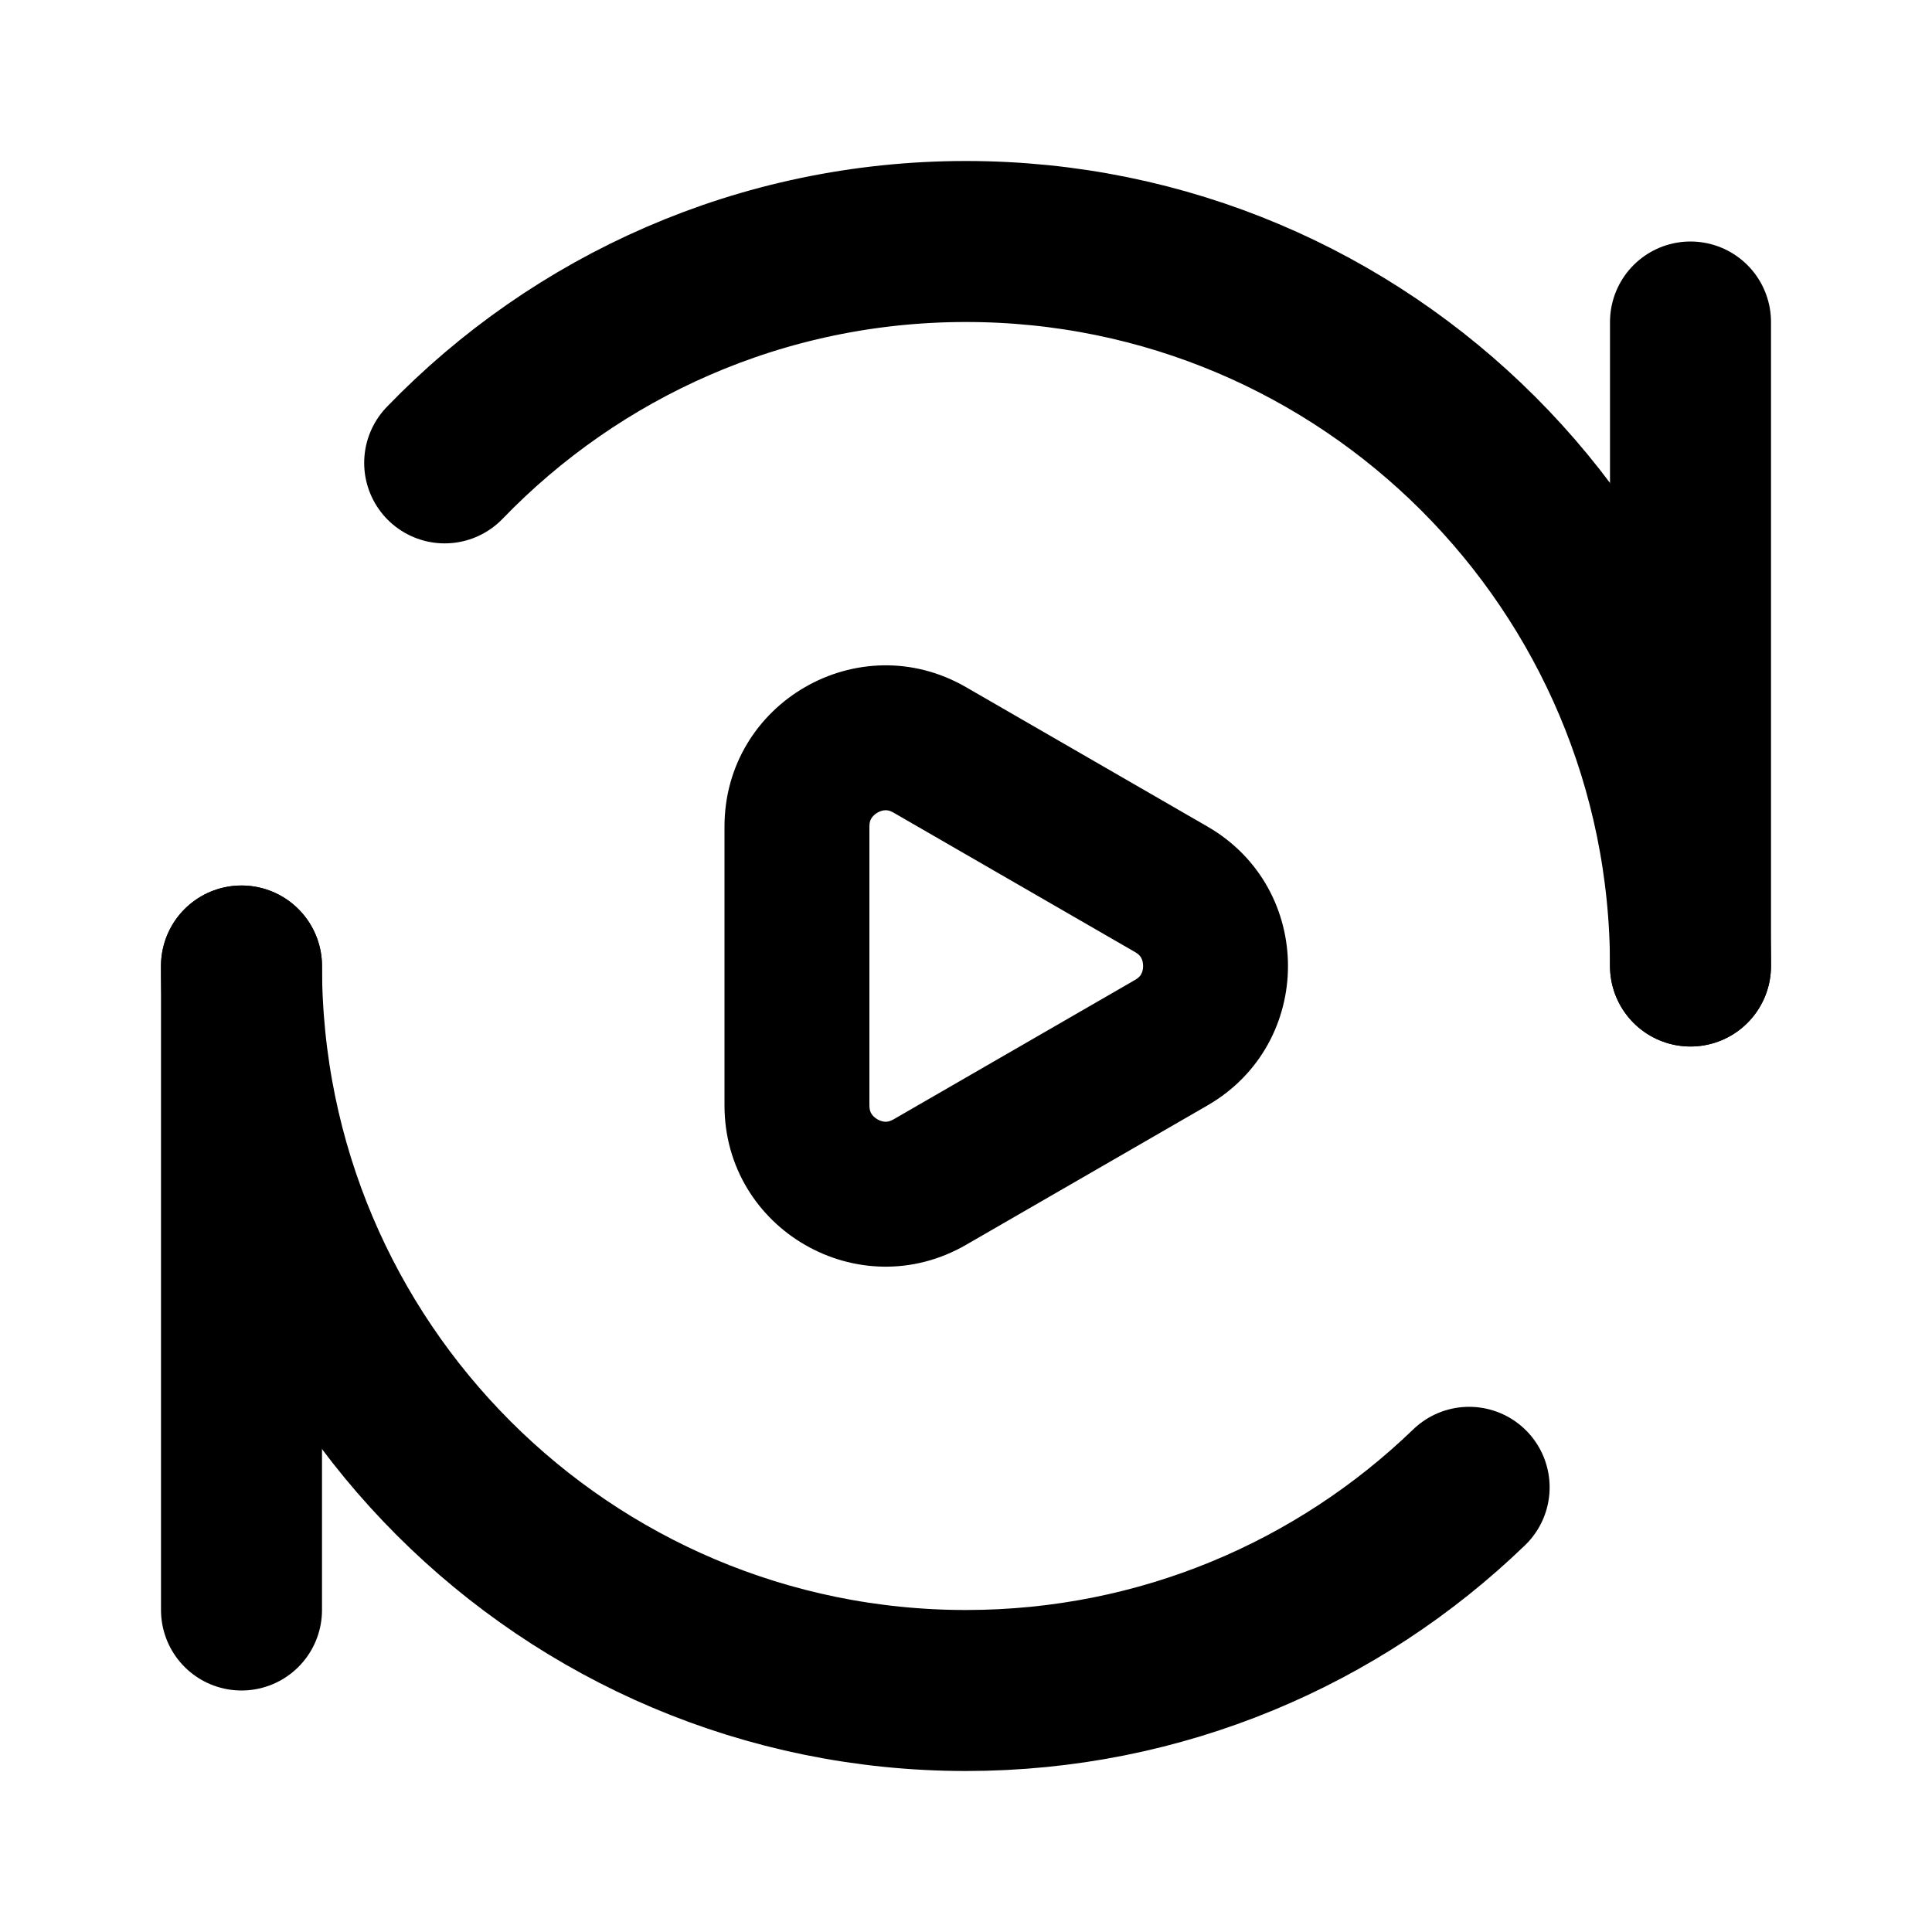 <svg width="24" height="24" viewBox="0 0 24 24" fill="none" xmlns="http://www.w3.org/2000/svg">
<path d="M21 4V12" stroke="black" stroke-width="2" stroke-linecap="round" stroke-linejoin="round"/>
<path d="M3 12V20" stroke="black" stroke-width="2" stroke-linecap="round" stroke-linejoin="round"/>
<path d="M3 12C3 16.971 7.029 21 12 21C14.428 21 16.631 20.039 18.25 18.476" stroke="black" stroke-width="2" stroke-linecap="round" stroke-linejoin="round"/>
<path d="M21 12C21 7.029 16.971 3 12 3C9.458 3 7.161 4.054 5.524 5.75" stroke="black" stroke-width="2" stroke-linecap="round" stroke-linejoin="round"/>
<path fill-rule="evenodd" clip-rule="evenodd" d="M11.1 13.905L14.1 12.173C14.146 12.147 14.165 12.122 14.176 12.102C14.19 12.077 14.2 12.042 14.2 12C14.2 11.958 14.19 11.923 14.176 11.898C14.165 11.878 14.146 11.853 14.1 11.827L11.1 10.095C11.055 10.068 11.023 10.065 11 10.065C10.972 10.065 10.936 10.074 10.9 10.095C10.864 10.116 10.839 10.142 10.824 10.167C10.812 10.186 10.8 10.215 10.8 10.268L10.8 13.732C10.8 13.784 10.812 13.814 10.824 13.833C10.839 13.858 10.864 13.884 10.9 13.905C10.936 13.926 10.972 13.934 11 13.935C11.023 13.935 11.055 13.931 11.1 13.905ZM15 13.732C16.333 12.962 16.333 11.038 15 10.268L12 8.536C10.667 7.766 9 8.728 9 10.268L9 13.732C9 15.272 10.667 16.234 12 15.464L15 13.732Z" fill="black"/>
</svg>
